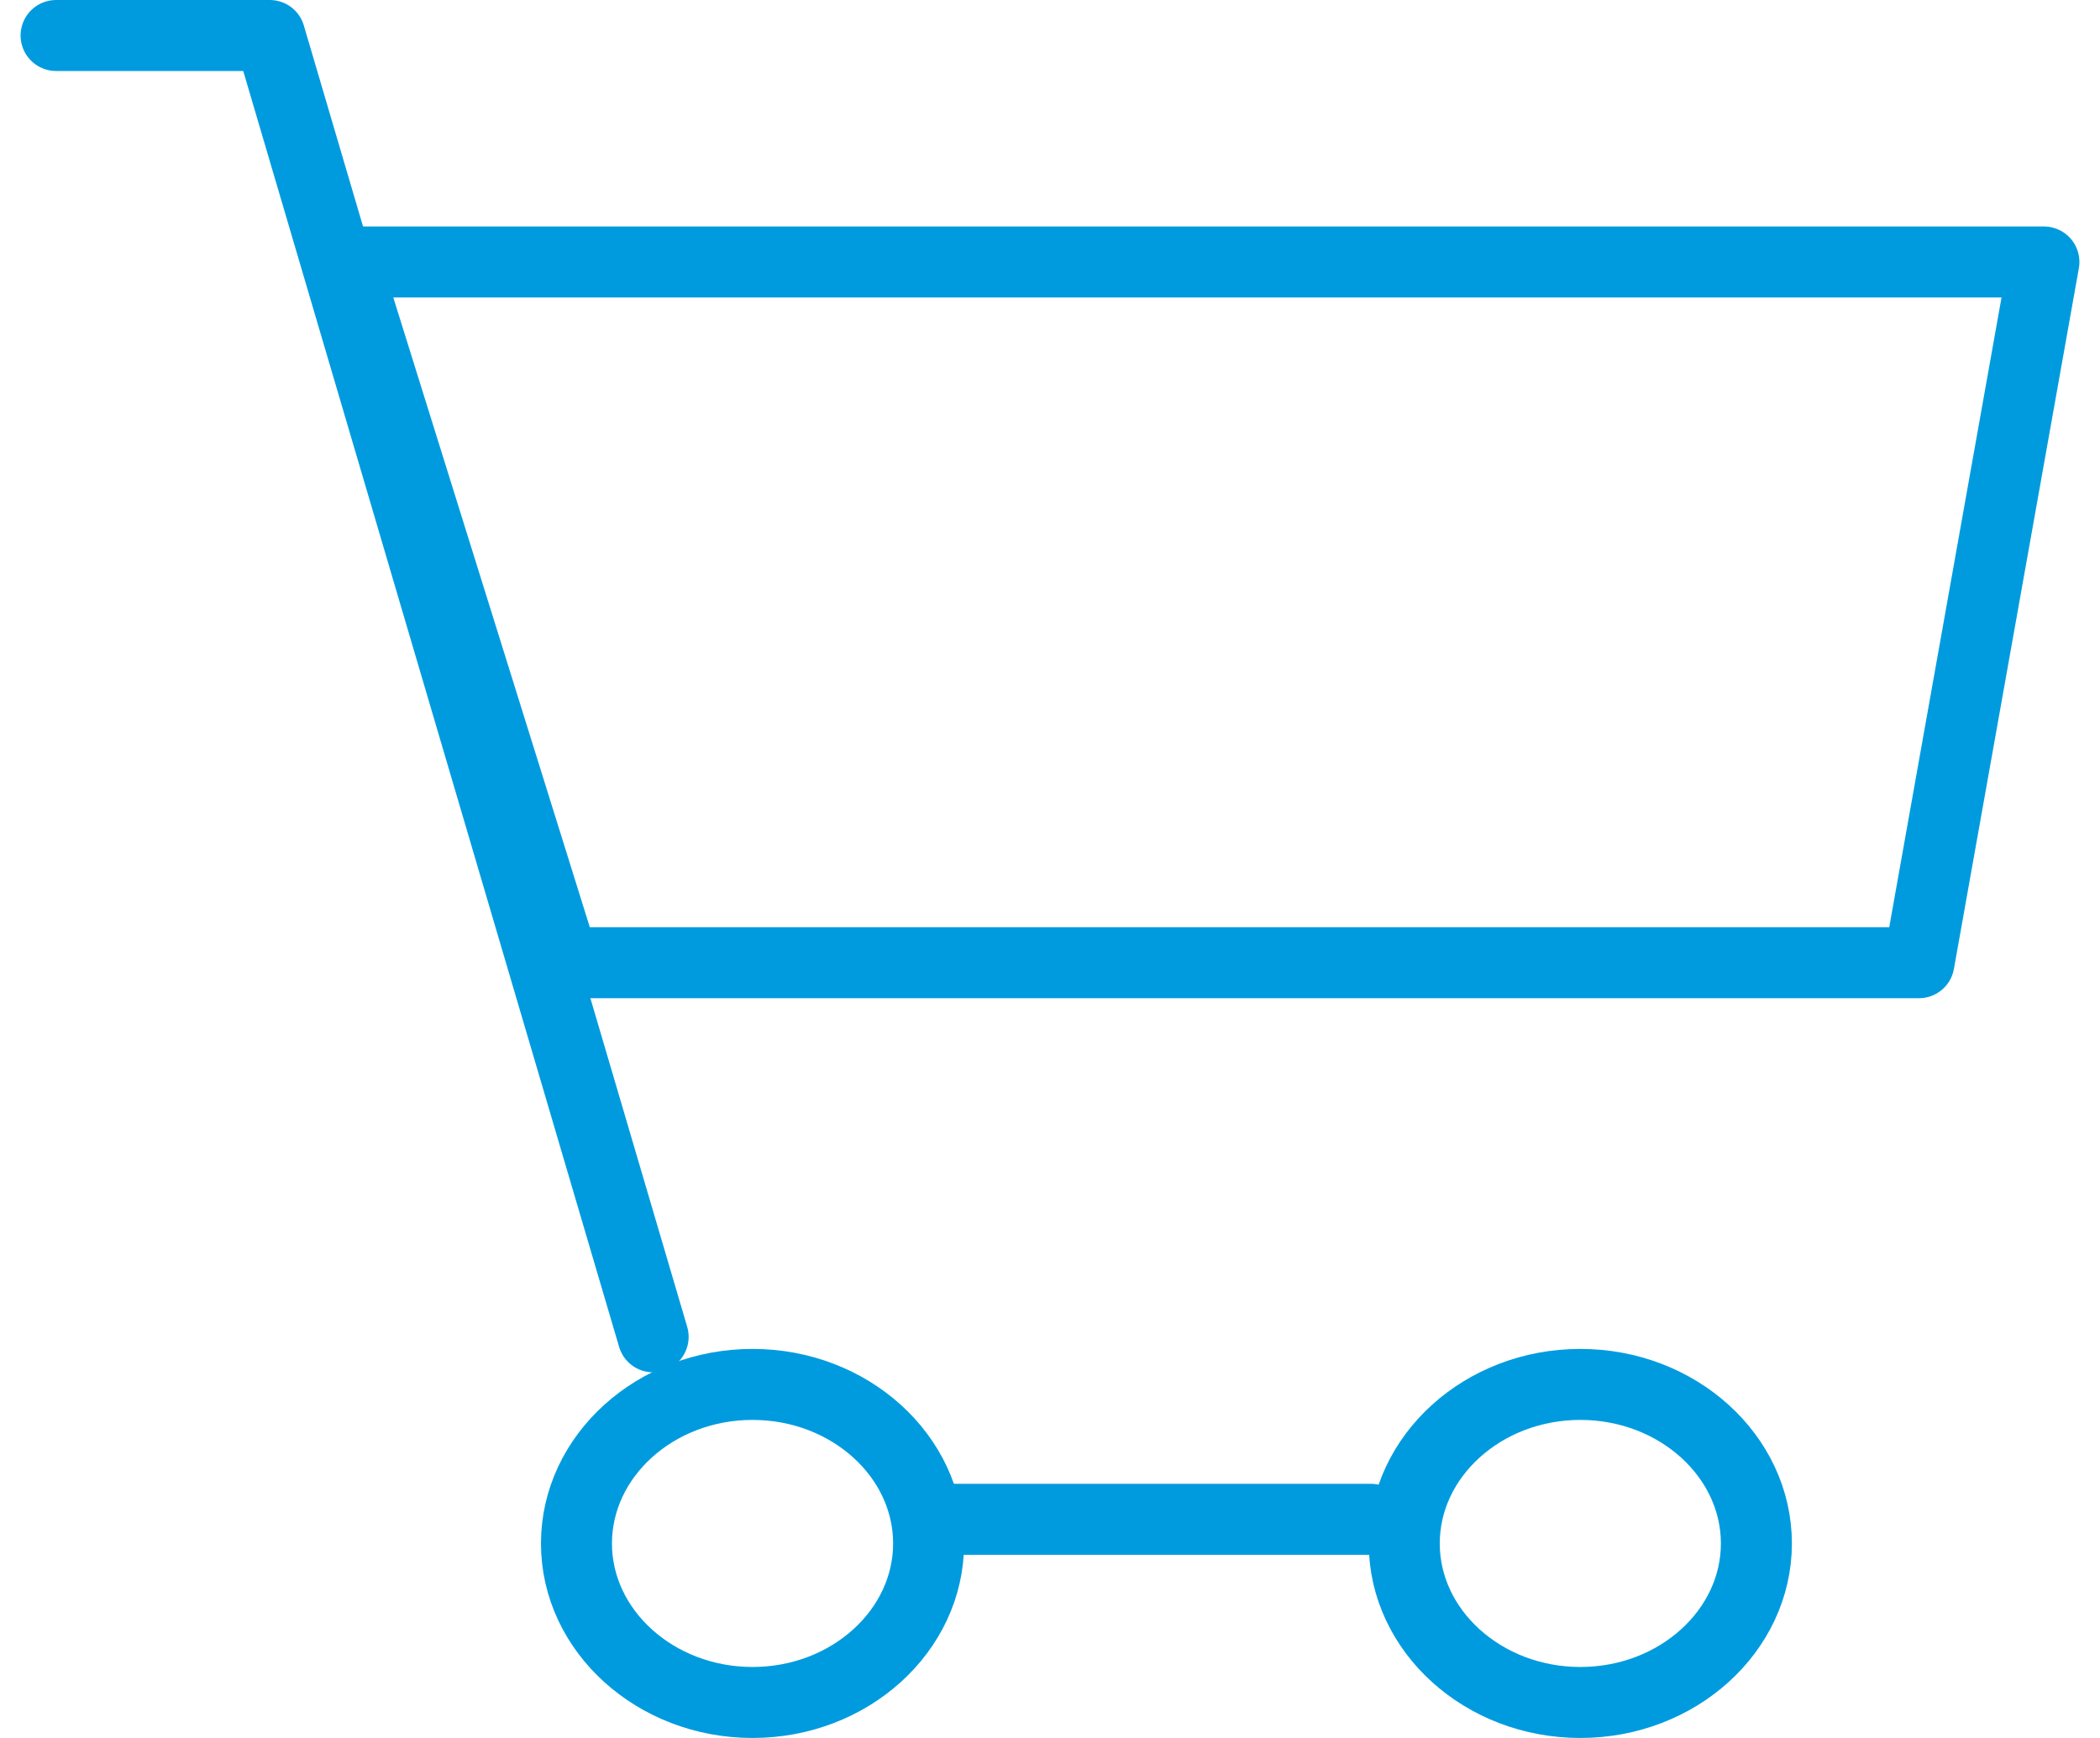 <?xml version="1.0"?>
<svg xmlns="http://www.w3.org/2000/svg" height="24" width="29" viewBox="0 0 29 24.48">
  <title>grocery stores</title>
  <g fill="#009bdf" class="nc-icon-wrapper">
    <defs/>
    <g id="1739466949825-136700_Layer_1-2">
      <path class="cls-2" d="M10.31,23.98c-1.37,0-2.48-1.01-2.48-2.24s1.11-2.24,2.48-2.24,2.48,1.01,2.48,2.24-1.11,2.24-2.48,2.24ZM21.97,23.98c-1.37,0-2.48-1.01-2.48-2.24s1.11-2.24,2.48-2.24,2.48,1.01,2.48,2.24-1.11,2.24-2.48,2.24Z" fill="none" stroke="#009bdf" stroke-miterlimit="10"/>
      <path class="cls-3" d="M26.74 13.56L7.65 13.56 4.57 3.69 28.5 3.69 26.74 13.56z" fill="none" stroke="#009bdf" stroke-linejoin="round"/>
      <path class="cls-1" d="M12.88,21.4h6.14M.5.5h3.01l5.4,18.33" stroke-linecap="round" fill="none" stroke="#009bdf" stroke-linejoin="round"/>
    </g>
  </g>
</svg>
